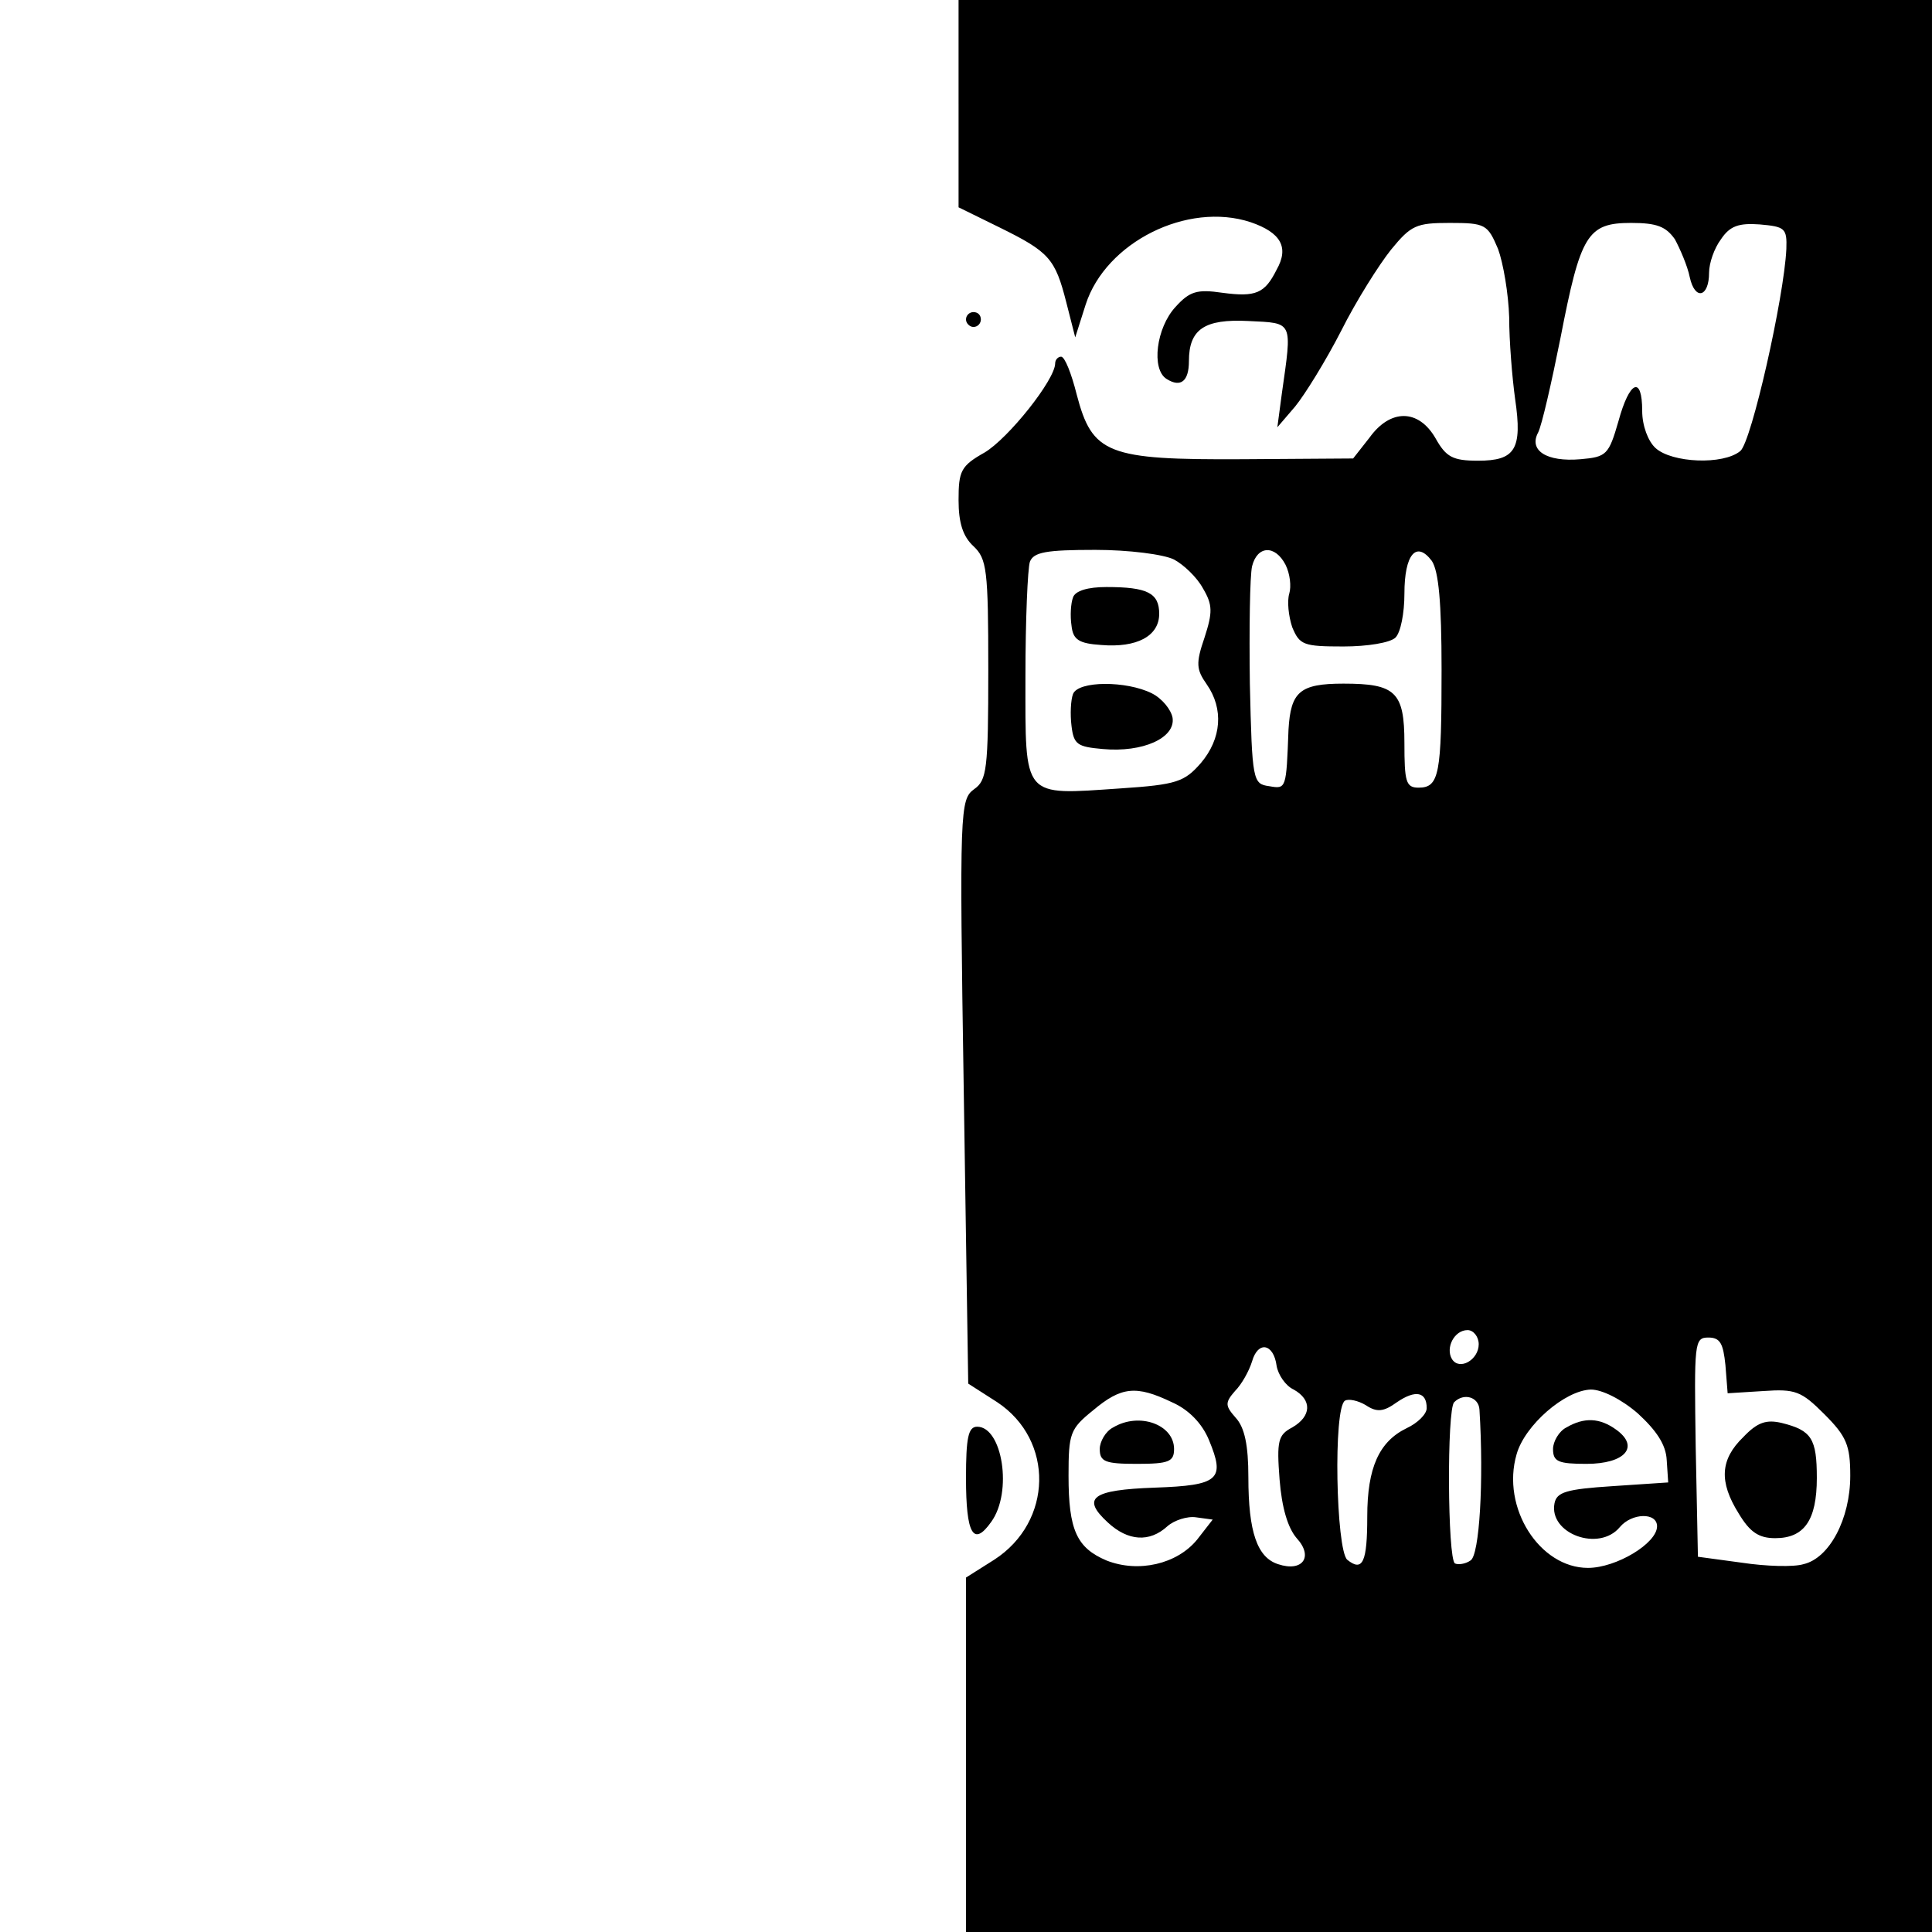 <?xml version="1.0" standalone="no"?>
<!DOCTYPE svg PUBLIC "-//W3C//DTD SVG 20010904//EN"
 "http://www.w3.org/TR/2001/REC-SVG-20010904/DTD/svg10.dtd">
<svg version="1.0" xmlns="http://www.w3.org/2000/svg"
 width="260pt" height="260pt" viewBox="0 0 260 260"
 preserveAspectRatio="xMidYMid meet">
<g transform="translate(0,260) scale(0.1,-0.1)"
fill="#000000" stroke="none">
<path d="M1290 2460 l0 -139 55 -27 c67 -33 75 -42 90 -101 l12 -47 14 44 c27
84 137 139 222 111 41 -14 52 -34 35 -64 -16 -32 -28 -37 -73 -31 -34 5 -44 2
-63 -19 -26 -28 -33 -84 -12 -97 19 -12 30 -3 30 24 0 43 21 57 80 54 61 -3
59 1 45 -98 l-6 -45 24 28 c13 16 41 61 62 102 20 40 51 89 67 109 27 33 34
36 79 36 48 0 51 -2 65 -35 7 -19 14 -60 15 -92 0 -32 4 -81 8 -110 10 -68 0
-83 -50 -83 -34 0 -43 5 -57 30 -23 40 -61 40 -89 1 l-22 -28 -149 -1 c-182
-1 -202 7 -223 87 -7 28 -16 51 -21 51 -4 0 -8 -4 -8 -9 0 -22 -63 -101 -95
-120 -32 -18 -35 -25 -35 -64 0 -31 6 -49 20 -62 18 -17 20 -31 20 -166 0
-135 -2 -149 -19 -161 -19 -14 -20 -25 -14 -407 l6 -393 39 -25 c77 -51 75
-161 -4 -212 l-38 -24 0 -239 0 -238 650 0 650 0 0 1300 0 1300 -655 0 -655 0
0 -140z m964 -182 c7 -13 17 -36 20 -51 7 -32 26 -27 26 6 0 13 7 33 16 45 12
18 24 22 52 20 34 -3 37 -5 36 -33 -3 -65 -47 -260 -62 -272 -23 -19 -92 -16
-114 4 -10 9 -18 30 -18 50 0 48 -17 41 -32 -14 -13 -45 -16 -48 -51 -51 -46
-4 -70 12 -57 36 5 10 18 67 30 127 27 139 36 155 95 155 35 0 47 -5 59 -22z
m-674 -431 c13 -7 31 -24 39 -39 13 -22 13 -32 2 -66 -12 -35 -11 -43 3 -63
23 -33 20 -73 -8 -106 -22 -25 -32 -29 -108 -34 -133 -9 -128 -15 -128 150 0
77 3 146 6 155 5 13 22 16 88 16 45 0 92 -6 106 -13z m150 -7 c6 -12 8 -29 5
-39 -3 -10 -1 -30 4 -45 10 -24 15 -26 69 -26 32 0 63 5 70 12 7 7 12 33 12
59 0 53 16 72 37 44 9 -14 13 -55 13 -146 0 -141 -3 -159 -31 -159 -17 0 -19
8 -19 60 0 69 -12 80 -82 80 -59 0 -71 -11 -74 -62 -3 -80 -3 -80 -26 -76 -22
3 -23 7 -26 138 -1 74 0 145 3 158 7 28 31 29 45 2z m260 -1049 c0 -21 -26
-36 -36 -20 -9 15 3 39 21 39 8 0 15 -9 15 -19z m332 -28 l3 -38 48 3 c43 3
51 0 82 -31 30 -30 35 -42 35 -83 0 -58 -28 -111 -63 -119 -13 -4 -50 -3 -83
2 l-59 8 -3 148 c-2 140 -2 147 17 147 16 0 20 -8 23 -37z m-604 -1 c2 -12 12
-27 23 -32 25 -14 24 -36 -2 -51 -19 -10 -21 -18 -17 -70 3 -38 11 -65 23 -79
23 -25 8 -46 -25 -35 -28 9 -40 43 -40 117 0 43 -5 67 -17 80 -14 16 -15 20
-1 36 9 9 19 27 23 40 8 28 29 24 33 -6z m-141 -49 c23 -10 41 -29 50 -51 22
-53 14 -61 -73 -64 -85 -3 -99 -14 -63 -47 27 -25 56 -27 80 -5 9 8 27 14 39
12 l22 -3 -21 -27 c-27 -33 -79 -45 -122 -28 -40 17 -51 41 -51 114 0 57 2 63
33 88 38 32 58 34 106 11z m343 -8 c0 -8 -12 -20 -27 -27 -37 -18 -53 -53 -53
-119 0 -61 -6 -75 -27 -58 -15 14 -19 204 -3 214 5 3 18 0 28 -6 15 -10 24 -9
42 4 25 17 40 14 40 -8z m284 -7 c25 -23 38 -42 39 -63 l2 -30 -75 -5 c-62 -4
-75 -8 -78 -23 -8 -41 60 -66 88 -32 16 19 50 20 50 1 0 -23 -55 -56 -93 -56
-65 0 -117 81 -96 153 11 39 65 86 100 87 15 0 41 -13 63 -32z m-213 5 c6 -96
0 -196 -12 -203 -7 -5 -17 -6 -21 -4 -10 6 -11 208 -1 217 13 13 33 7 34 -10z"/>
<path d="M1444 1796 c-3 -8 -4 -25 -2 -38 2 -19 10 -24 40 -26 48 -4 78 12 78
42 0 28 -16 36 -71 36 -25 0 -42 -5 -45 -14z"/>
<path d="M1444 1666 c-3 -8 -4 -27 -2 -43 3 -25 8 -28 42 -31 54 -5 98 15 94
42 -2 11 -14 26 -28 33 -34 17 -99 17 -106 -1z"/>
<path d="M2346 666 c-31 -30 -33 -60 -6 -103 15 -25 27 -33 49 -33 39 0 56 24
56 81 0 53 -7 64 -47 74 -21 5 -33 1 -52 -19z"/>
<path d="M1498 679 c-10 -5 -18 -19 -18 -29 0 -17 7 -20 50 -20 43 0 50 3 50
20 0 33 -47 50 -82 29z"/>
<path d="M2108 679 c-10 -5 -18 -19 -18 -29 0 -17 7 -20 45 -20 52 0 72 23 40
46 -22 16 -43 17 -67 3z"/>
<path d="M1300 2170 c0 -5 5 -10 10 -10 6 0 10 5 10 10 0 6 -4 10 -10 10 -5 0
-10 -4 -10 -10z"/>
<path d="M1300 611 c0 -76 10 -93 34 -59 29 40 15 128 -19 128 -12 0 -15 -15
-15 -69z"/>
</g>
</svg>
